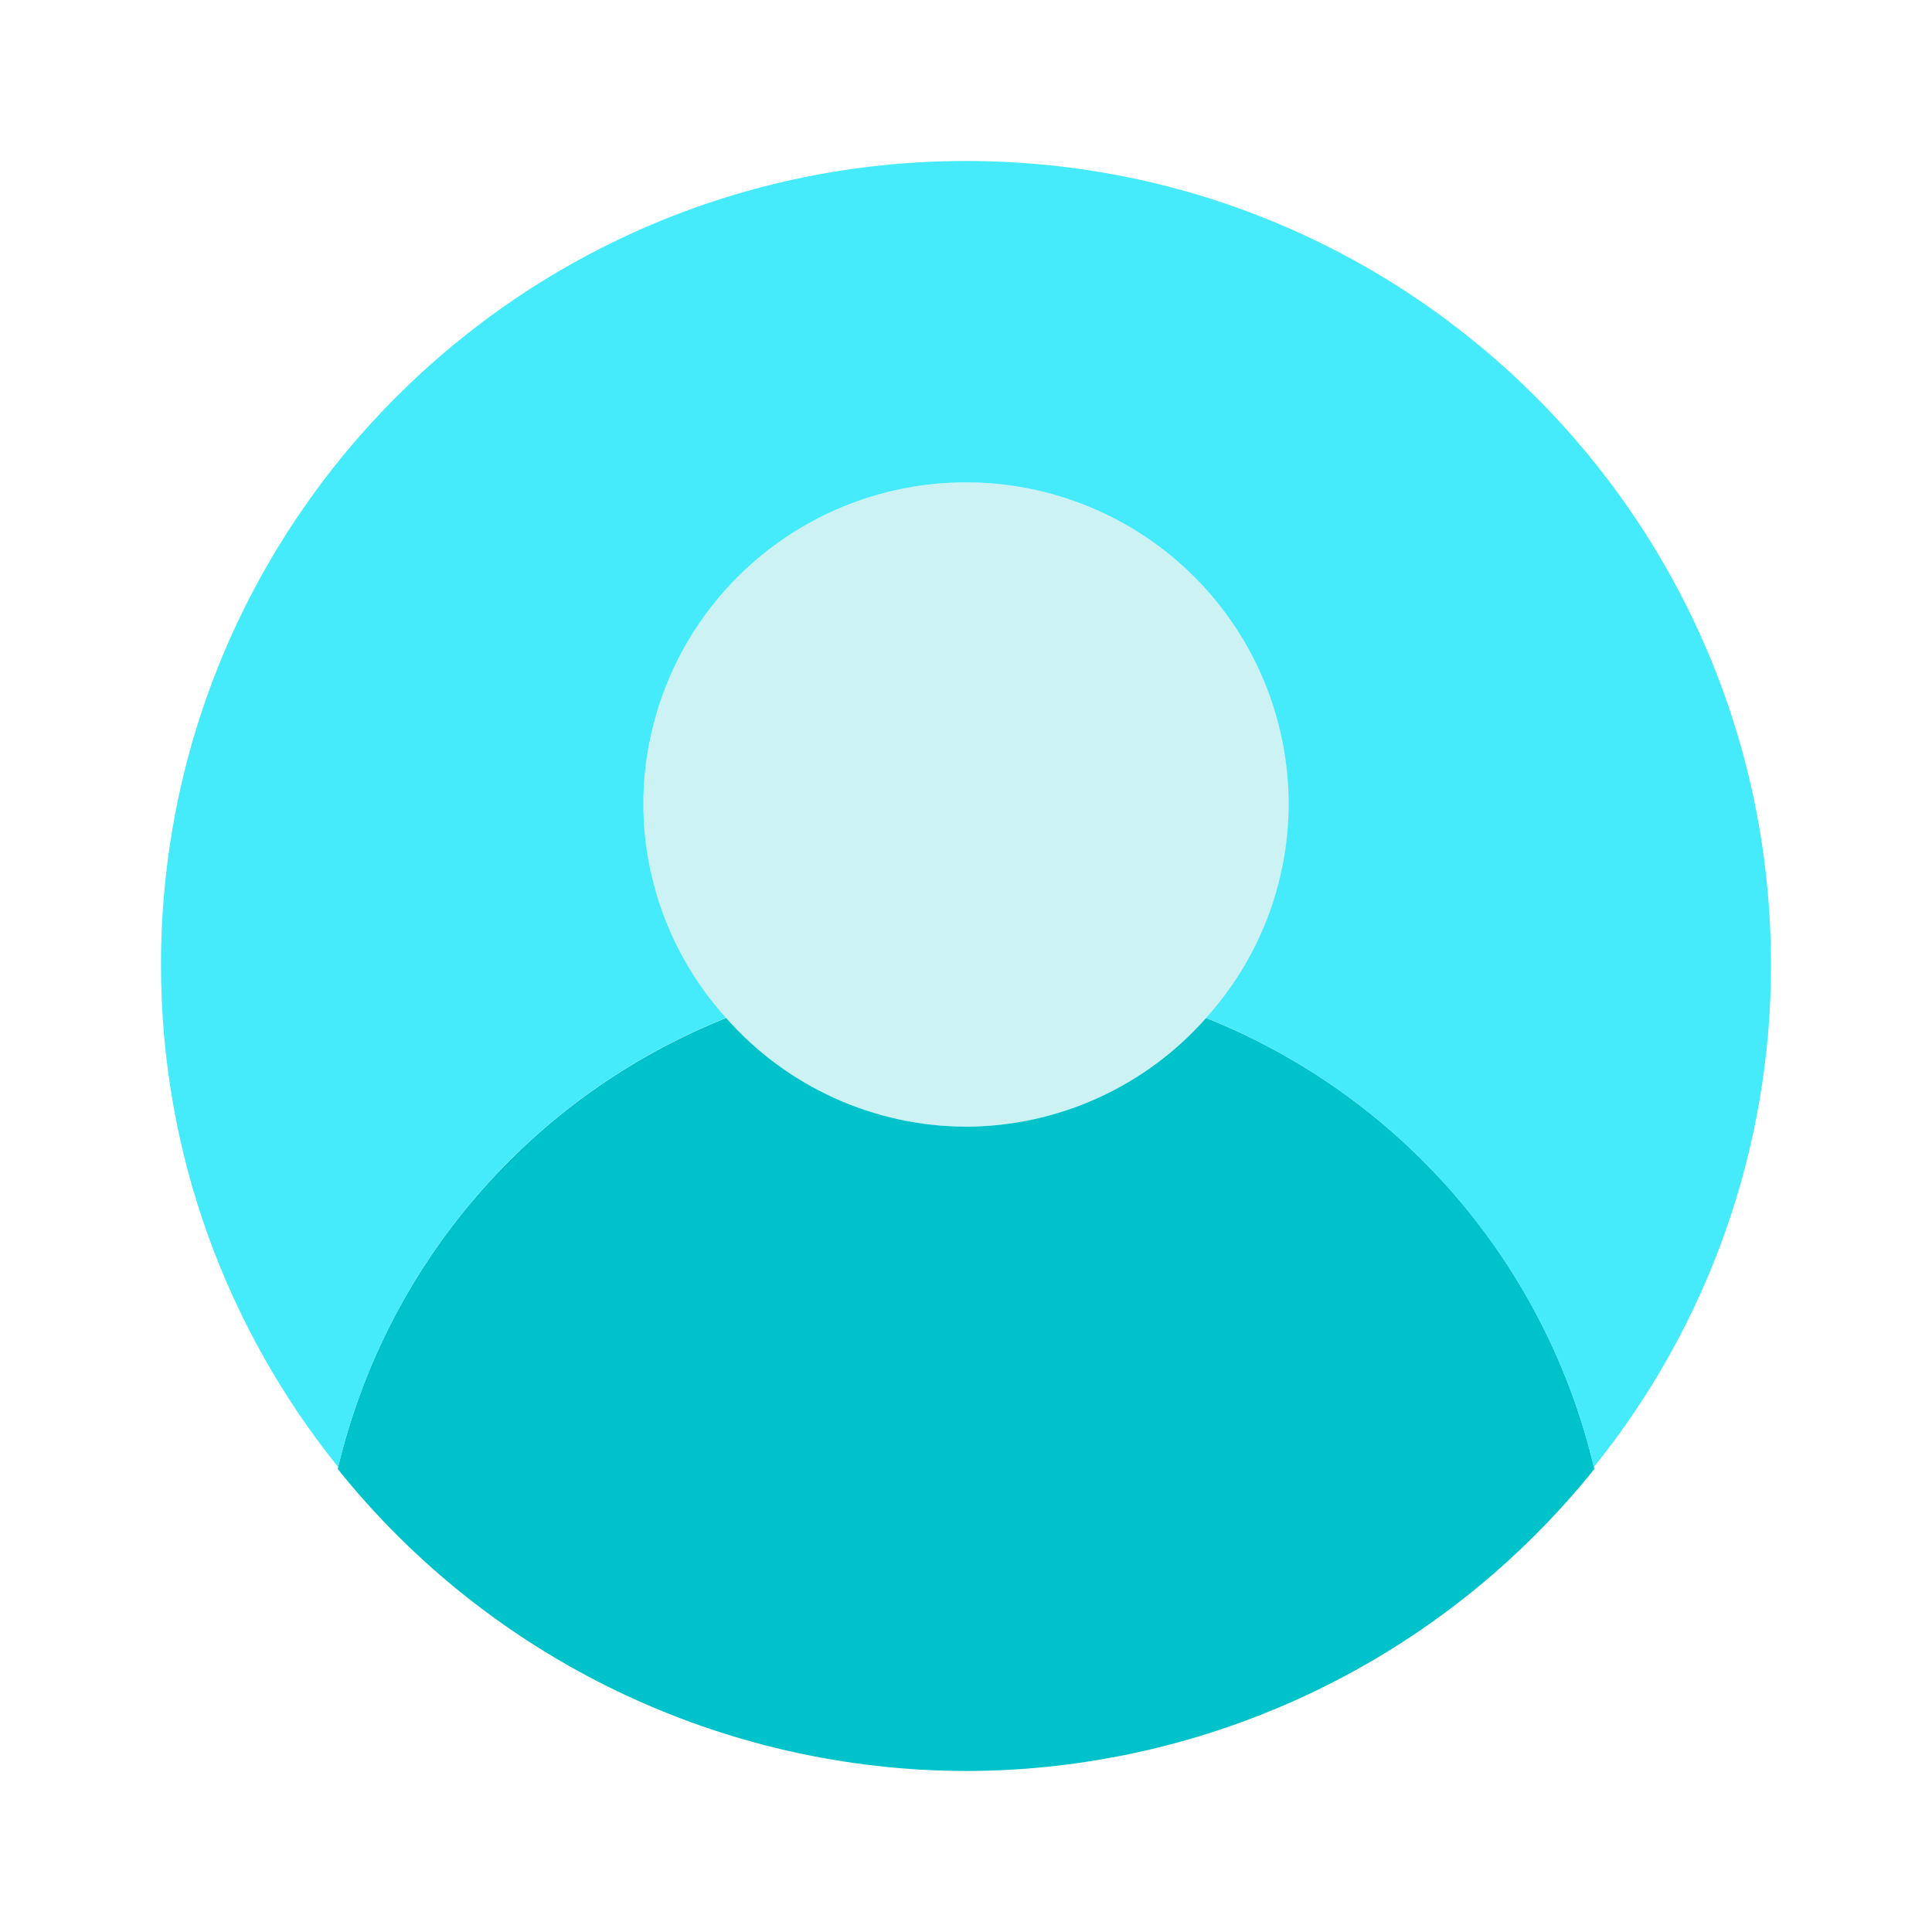 <svg width="24" height="24" viewBox="0 0 24 24" fill="none" xmlns="http://www.w3.org/2000/svg">
<path opacity="0.2" d="M12.001 13.996C14.214 13.996 16.009 12.204 16.009 9.994C16.009 7.784 14.214 5.992 12.001 5.992C9.787 5.992 7.993 7.784 7.993 9.994C7.993 12.204 9.787 13.996 12.001 13.996Z" fill="#00C2CB"/>
<path d="M14.983 12.646C14.61 13.069 14.151 13.408 13.637 13.641C13.123 13.874 12.565 13.995 12.001 13.996C11.436 13.995 10.879 13.874 10.365 13.641C9.851 13.408 9.392 13.069 9.02 12.646C7.824 13.124 6.761 13.882 5.921 14.858C5.081 15.833 4.489 16.996 4.195 18.248C5.132 19.417 6.32 20.361 7.671 21.01C9.022 21.659 10.501 21.998 12.001 22C13.5 21.998 14.98 21.659 16.331 21.01C17.681 20.361 18.869 19.417 19.806 18.248C19.513 16.996 18.922 15.832 18.082 14.857C17.242 13.882 16.179 13.123 14.983 12.646Z" fill="#00C2CB"/>
<path d="M9.019 12.645C8.361 11.918 7.995 10.974 7.992 9.994C7.992 8.932 8.414 7.914 9.166 7.164C9.918 6.413 10.937 5.992 12 5.992C13.063 5.992 14.082 6.413 14.834 7.164C15.586 7.914 16.008 8.932 16.008 9.994C16.005 10.973 15.64 11.918 14.982 12.645C16.174 13.121 17.235 13.876 18.073 14.848C18.911 15.819 19.503 16.977 19.799 18.225C21.225 16.457 22.002 14.255 22 11.985C22 6.47 17.523 2 12 2C6.477 2 2 6.47 2 11.985C2 14.348 2.827 16.516 4.201 18.225C4.498 16.978 5.09 15.82 5.928 14.848C6.767 13.877 7.827 13.121 9.019 12.645Z" fill="#45EBFA"/>
</svg>
